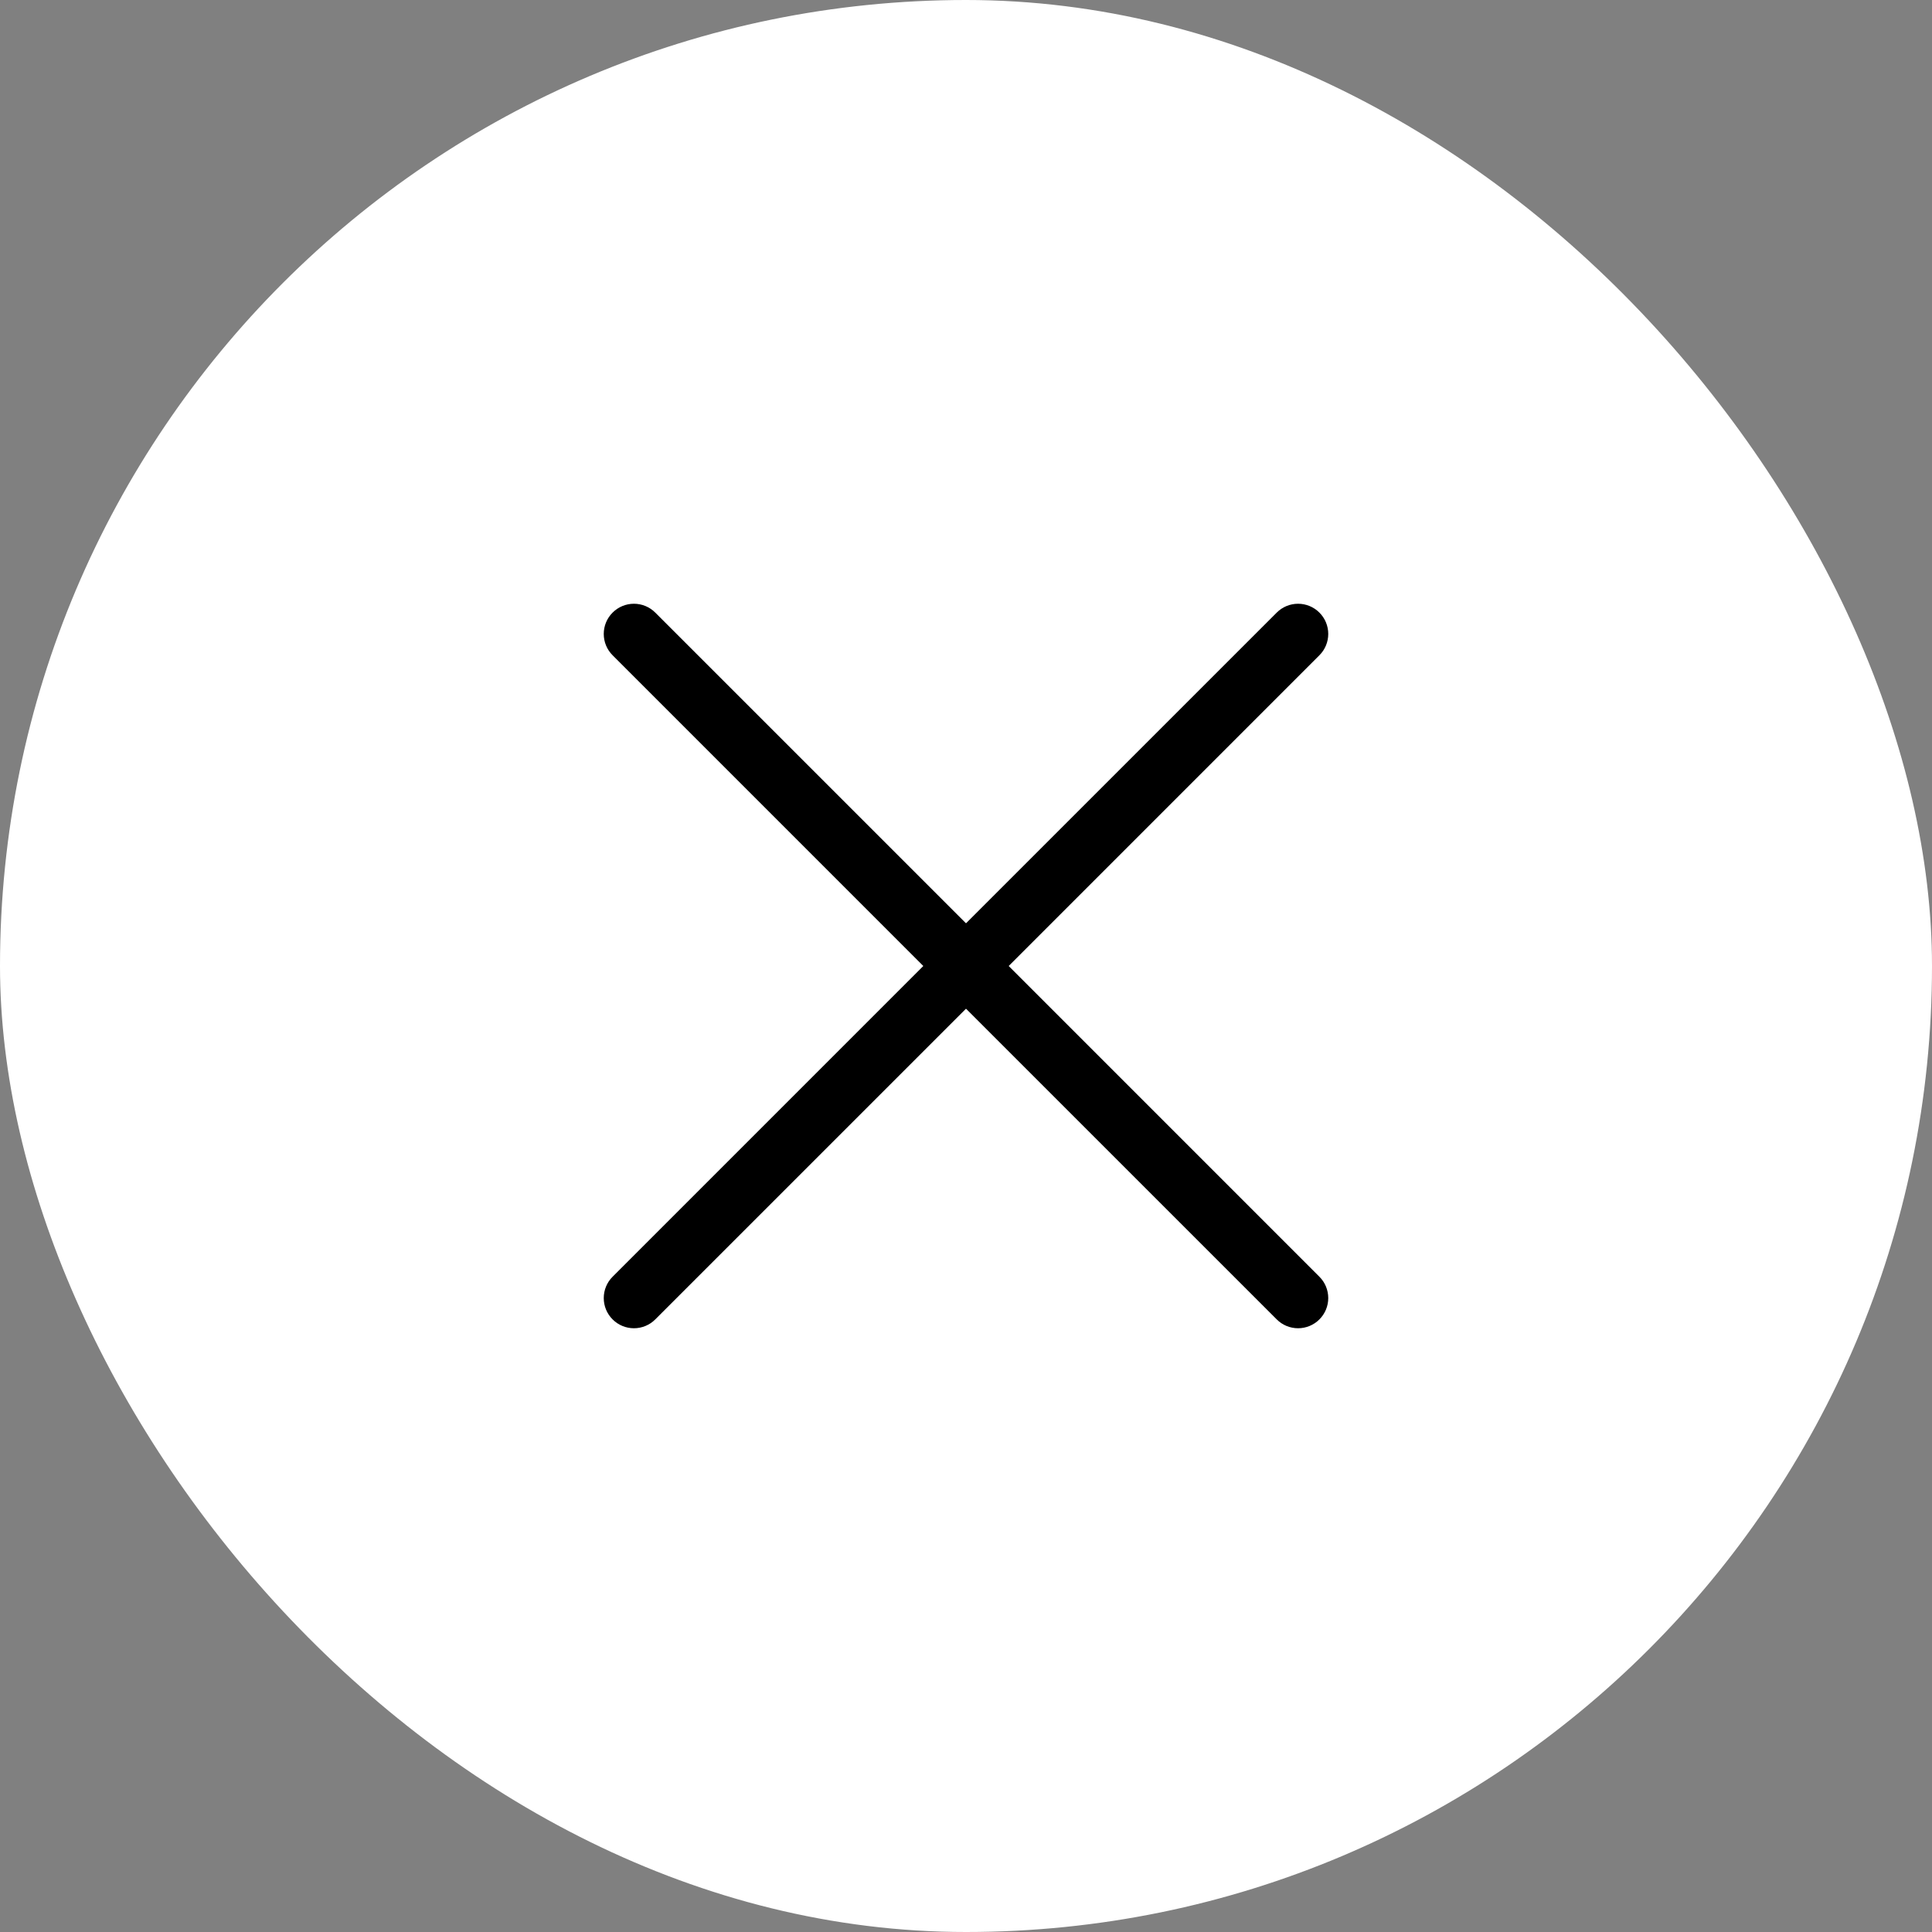 <svg width="48" height="48" viewBox="0 0 48 48" fill="none" xmlns="http://www.w3.org/2000/svg">
<rect x="0" y="0" width="48" height="48" fill="#808080" stroke="none"/>
<rect width="48" height="48" rx="24" fill="white"/>
<path d="M15.22 32.78C15.36 32.921 15.551 33 15.75 33C15.949 33 16.14 32.921 16.28 32.78L24 25.061L31.72 32.78C31.86 32.921 32.051 33 32.25 33C32.449 33 32.64 32.921 32.78 32.78C32.921 32.64 33 32.449 33 32.25C33 32.051 32.921 31.86 32.78 31.72L25.061 24L32.78 16.28C32.921 16.14 33 15.949 33 15.75C33 15.551 32.921 15.36 32.78 15.22C32.64 15.079 32.449 15 32.25 15C32.051 15 31.86 15.079 31.72 15.22L24 22.939L16.28 15.22C16.14 15.079 15.949 15 15.75 15C15.551 15 15.36 15.079 15.22 15.22C15.079 15.36 15 15.551 15 15.75C15 15.949 15.079 16.14 15.22 16.28L22.939 24L15.22 31.72C15.079 31.86 15 32.051 15 32.25C15 32.449 15.079 32.64 15.22 32.78Z" fill="black"/>
</svg>
